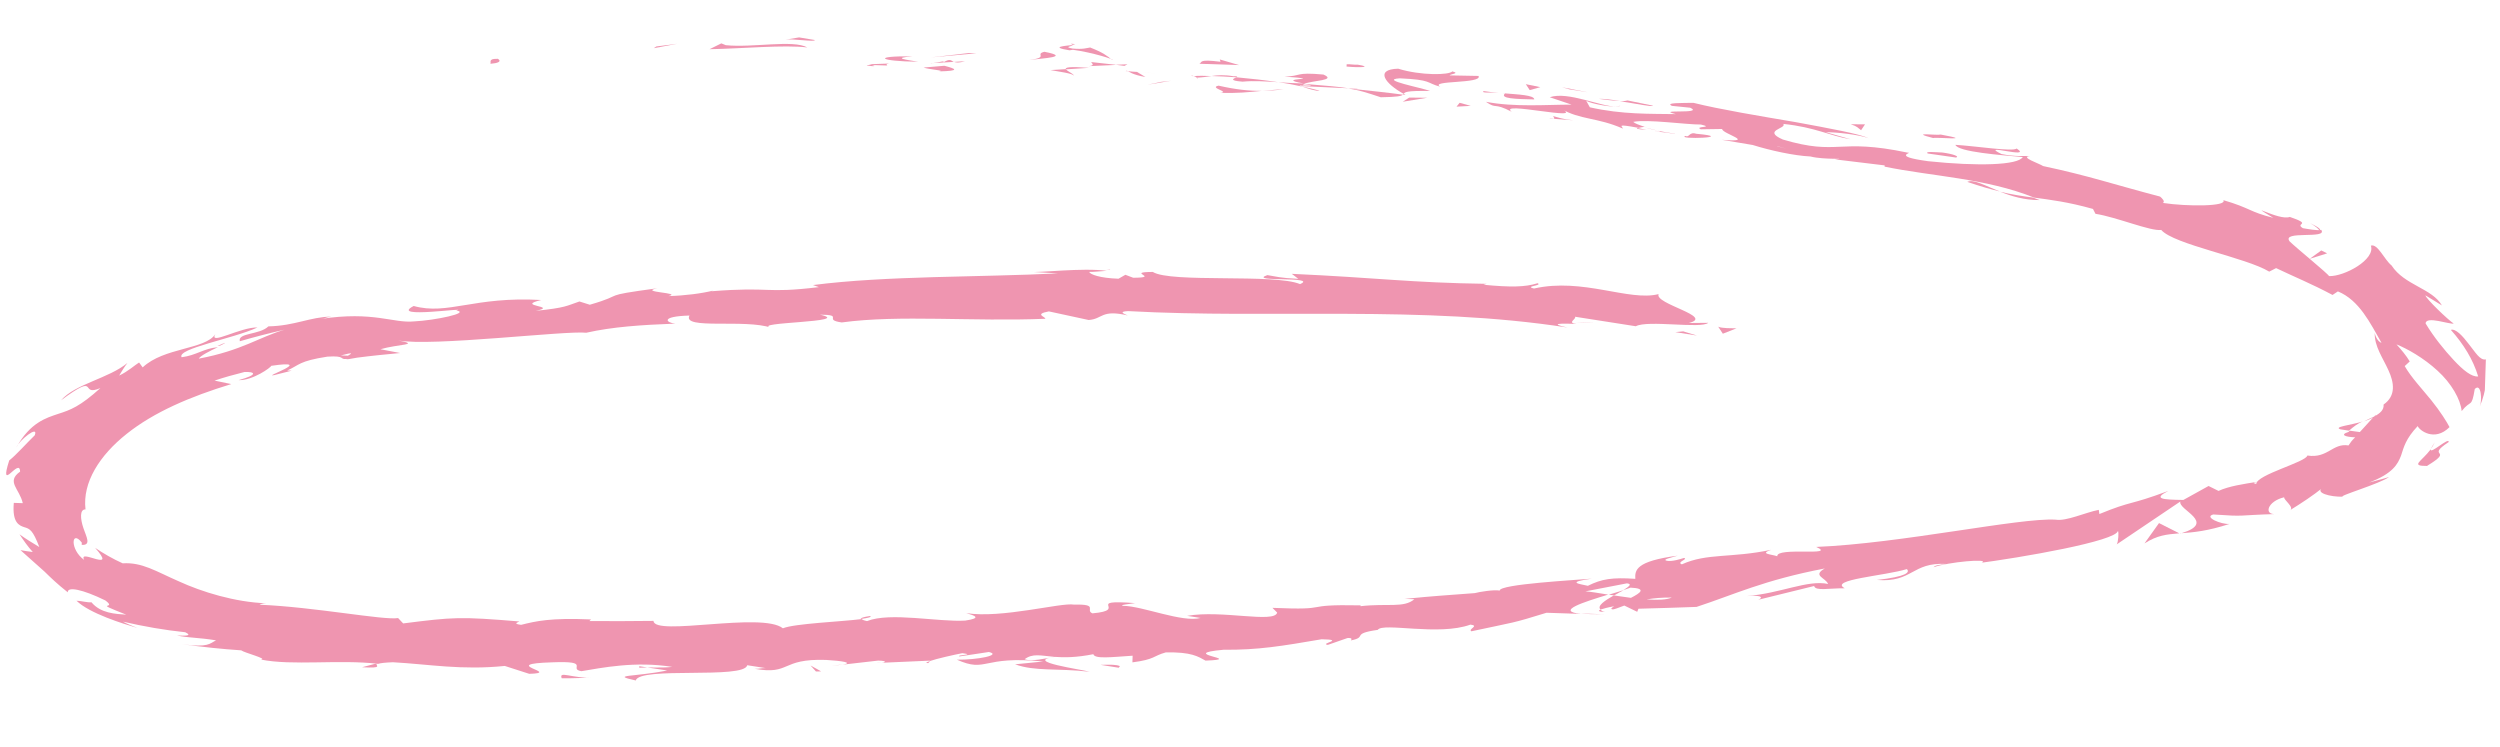 <?xml version="1.0" encoding="UTF-8"?> <svg xmlns="http://www.w3.org/2000/svg" width="375" height="112" viewBox="0 0 375 112" fill="none"><g clip-path="url(#clip0_95_943)"><path d="M74.574 8.827C73.115 8.779 73.767 9.456 73.538 9.574C75.961 9.373 74.467 8.667 74.574 8.827Z" fill="#EF95B0"></path><path d="M98.463 6.963L98.061 7.231L101.567 6.566L98.463 6.963Z" fill="#EF95B0"></path><path d="M121.104 7.12C118.952 5.924 112.897 7.191 108.865 6.777L108.2 6.505L106.429 7.383C111.321 7.295 117.634 6.692 121.104 7.12Z" fill="#EF95B0"></path><path d="M133.096 9.828C132.381 9.367 135.692 9.508 130.293 9.641C130.572 9.682 130.628 9.715 130.795 9.752C131.3 9.768 131.918 9.789 133.096 9.828Z" fill="#EF95B0"></path><path d="M130.795 9.751C132.356 10.146 128.436 9.736 130.795 9.751Z" fill="#EF95B0"></path><path d="M141.693 9.862L138.537 10.132C139.202 10.404 141.95 10.589 140.878 10.71C144.084 10.628 143.42 10.325 141.637 9.86L141.693 9.862Z" fill="#EF95B0"></path><path d="M144.75 9.182L143.117 9.284C143.395 9.387 143.842 9.464 144.75 9.182Z" fill="#EF95B0"></path><path d="M139.626 9.482L143.06 9.283C142.618 9.081 142.573 8.736 141.485 9.356C141.777 9.022 141.092 9.343 139.625 9.513L139.626 9.482Z" fill="#EF95B0"></path><path d="M137.723 9.262C135.992 8.955 133.695 8.723 136.851 8.452C130.841 8.378 131.713 9.188 137.723 9.262Z" fill="#EF95B0"></path><path d="M122.209 6L119.862 5.61L117.828 5.948C118.845 5.763 122.366 6.348 122.209 6Z" fill="#EF95B0"></path><path d="M161.03 11.377C161.262 11.166 160.042 10.689 159.884 10.371L157.575 10.513C158.748 10.74 160.987 11.001 161.087 11.379L161.03 11.377Z" fill="#EF95B0"></path><path d="M159.882 10.402L163.373 10.174C160.29 9.947 159.723 10.115 159.882 10.402Z" fill="#EF95B0"></path><path d="M145.352 7.953L139.655 8.608L146.475 7.99L145.352 7.953Z" fill="#EF95B0"></path><path d="M174.149 12.281L172.112 12.713L175.672 12.113L174.149 12.281Z" fill="#EF95B0"></path><path d="M182.785 12.847C181.257 13.171 184.608 13.782 183.03 13.917C185.387 14.026 187.473 13.814 189.334 13.626C187.366 13.655 185.35 13.432 182.785 12.847Z" fill="#EF95B0"></path><path d="M192.545 13.39C191.532 13.419 190.517 13.541 189.39 13.629C190.459 13.602 191.472 13.542 192.545 13.39Z" fill="#EF95B0"></path><path d="M169.201 10.68C169.201 10.68 169.913 11.234 171.813 11.547L170.546 10.787C170.153 10.774 169.649 10.726 169.201 10.68Z" fill="#EF95B0"></path><path d="M170.491 10.754C171.947 10.896 172.955 10.992 173.404 11.007C173.011 10.994 172.115 10.902 170.435 10.752L170.491 10.754Z" fill="#EF95B0"></path><path d="M168.864 10.668C168.864 10.668 169.088 10.676 169.2 10.679C169.09 10.613 168.979 10.578 168.864 10.668Z" fill="#EF95B0"></path><path d="M154.365 9.002C156.454 8.728 160.73 8.557 156.654 7.766C155.124 8.152 157.469 8.605 154.365 9.002Z" fill="#EF95B0"></path><path d="M167.322 9.712L163.683 9.31C163.733 9.499 164.341 9.801 163.325 9.923L167.321 9.743L167.322 9.712Z" fill="#EF95B0"></path><path d="M169.124 9.646L167.323 9.711L168.666 9.881L169.124 9.646Z" fill="#EF95B0"></path><path d="M186.401 12.249C188.036 12.085 189.774 12.205 191.736 12.332C189.668 12.014 187.54 11.787 185.467 11.594C185.124 11.77 184.158 12.081 186.401 12.249Z" fill="#EF95B0"></path><path d="M178.73 11.402L179.066 11.413C179.066 11.413 178.678 11.275 178.73 11.402Z" fill="#EF95B0"></path><path d="M210.835 14.245L210.56 14.079L210.444 14.2L210.835 14.245Z" fill="#EF95B0"></path><path d="M185.134 11.457C183.57 11.187 182.611 11.28 181.708 11.406C182.887 11.446 184.122 11.486 185.467 11.594C185.638 11.505 185.64 11.443 185.135 11.426L185.134 11.457Z" fill="#EF95B0"></path><path d="M197.933 13.599C197.153 13.386 196.261 13.169 195.312 12.981C196.034 13.255 197.591 13.744 197.933 13.599Z" fill="#EF95B0"></path><path d="M179.564 11.648L179.341 11.641C179.838 11.845 179.784 11.78 179.564 11.648Z" fill="#EF95B0"></path><path d="M179.565 11.648C180.409 11.613 181.03 11.509 181.708 11.406C180.754 11.375 179.856 11.345 179.067 11.413C179.233 11.481 179.456 11.551 179.565 11.648Z" fill="#EF95B0"></path><path d="M217.864 10.698C217.396 11.277 213.122 11.354 209.729 10.304C206.073 10.402 207.855 12.616 210.56 14.08C210.736 13.836 210.801 13.588 214.508 13.649C213.343 13.173 206.753 11.955 209.962 11.749C214.844 11.973 213.818 12.408 216.046 13.012C214.281 12.017 222.466 12.6 221.775 11.39L217.451 11.309C217.457 11.122 219.034 11.018 217.92 10.732L217.864 10.698Z" fill="#EF95B0"></path><path d="M203.73 13.322L202.214 13.272C203.892 13.515 205.003 13.896 207.116 14.59C209.646 14.549 210.212 14.412 210.444 14.201C208.039 13.871 205.63 13.635 203.223 13.368L203.73 13.322Z" fill="#EF95B0"></path><path d="M195.605 12.585C196.916 12.035 200.567 12.093 198.518 11.182C194.148 10.787 195.363 11.421 192.663 11.488C199.727 12.003 190.579 11.637 195.551 12.52C194.148 12.474 192.913 12.433 191.736 12.332C192.967 12.497 194.196 12.726 195.311 12.981L195.145 12.913C194.868 12.779 194.757 12.744 195.148 12.819C195.148 12.819 195.26 12.823 195.316 12.825C195.376 12.733 195.546 12.677 195.717 12.62C197.728 12.967 195.991 12.816 195.316 12.825C195.316 12.825 195.202 12.884 195.201 12.915L202.271 13.243C200.817 13.007 198.968 12.852 195.662 12.587L195.605 12.585Z" fill="#EF95B0"></path><path d="M160.627 6.554C160.627 6.554 160.847 6.686 160.846 6.717C161.298 6.67 161.524 6.615 160.627 6.554Z" fill="#EF95B0"></path><path d="M163.531 7.119C163.023 7.195 162.509 7.428 160.884 7.281C159.432 7.014 160.895 6.969 160.902 6.75C159.886 6.873 157.296 7.037 160.426 7.547L160.934 7.47C163.788 7.845 167.347 8.963 166.84 9.009C166.075 8.359 165.417 7.868 163.586 7.152L163.531 7.119Z" fill="#EF95B0"></path><path d="M179.915 9.566L185.866 9.763L182.971 8.918L183.072 9.265C179.715 8.841 180.373 9.332 179.915 9.566Z" fill="#EF95B0"></path><path d="M211.385 14.637L210.409 15.261L214.081 14.664L211.385 14.637Z" fill="#EF95B0"></path><path d="M218.945 15.42L218.476 15.998L220.615 15.881L218.945 15.42Z" fill="#EF95B0"></path><path d="M126.469 99.666L124.721 99.858C125.566 99.792 126.073 99.747 126.469 99.666Z" fill="#EF95B0"></path><path d="M139.232 99.465L139.523 99.162C138.955 99.33 138.725 99.479 139.232 99.465Z" fill="#EF95B0"></path><path d="M354.476 63.202C352.546 63.794 349.954 64.021 351.065 64.401L352.351 64.6C353.103 63.938 353.679 63.52 354.42 63.201L354.476 63.202Z" fill="#EF95B0"></path><path d="M241.284 89.192L242.123 89.313C242.638 89.018 243.097 88.752 243.554 88.517C242.873 88.713 242.134 88.97 241.34 89.194L241.284 89.192Z" fill="#EF95B0"></path><path d="M240.624 92.138L237.144 92.022C237.928 92.111 239.051 92.148 240.624 92.138Z" fill="#EF95B0"></path><path d="M56.513 99.505L54.302 100.088C57.667 100.262 56.221 99.839 56.513 99.505Z" fill="#EF95B0"></path><path d="M295.089 27.281C297.034 27.939 298.592 28.396 299.986 28.724C297.711 27.836 296.058 26.844 295.089 27.281Z" fill="#EF95B0"></path><path d="M130.53 92.397C129.514 92.551 129.06 92.692 129.111 92.85C130.183 92.698 130.806 92.562 130.53 92.397Z" fill="#EF95B0"></path><path d="M305.957 30.014C305.624 29.878 305.29 29.773 304.958 29.637C303.391 29.429 301.826 29.19 299.986 28.754C301.65 29.403 303.652 30.032 305.9 30.012L305.957 30.014Z" fill="#EF95B0"></path><path d="M165.97 40.374C165.97 40.374 166.363 40.387 166.53 40.455C166.533 40.361 166.308 40.354 165.97 40.374Z" fill="#EF95B0"></path><path d="M239.319 48.424C238.588 48.431 237.41 48.361 236.344 48.326C236.904 48.376 237.801 48.437 239.319 48.424Z" fill="#EF95B0"></path><path d="M249.034 19.759C248.752 19.78 247.41 19.58 249.034 19.759Z" fill="#EF95B0"></path><path d="M242.301 16.036C242.695 16.018 242.978 15.965 243.039 15.81C242.866 15.961 242.583 16.014 242.301 16.036Z" fill="#EF95B0"></path><path d="M323.784 29.574L323.896 29.578C323.51 29.377 323.621 29.412 323.784 29.574Z" fill="#EF95B0"></path><path d="M246.751 19.12C247.307 19.294 247.977 19.442 248.701 19.622C248.368 19.517 247.81 19.373 246.751 19.12Z" fill="#EF95B0"></path><path d="M246.964 19.471C246.405 19.358 246.015 19.283 245.624 19.207C245.396 19.294 245.505 19.391 246.964 19.471Z" fill="#EF95B0"></path><path d="M251.215 20.049C250.32 19.926 249.482 19.773 248.701 19.622C248.978 19.725 249.089 19.76 249.032 19.789C249.48 19.835 250.152 19.92 251.27 20.082L251.215 20.049Z" fill="#EF95B0"></path><path d="M32.632 51.89C32.632 51.89 32.857 51.897 33.027 51.84C34.341 51.197 33.716 51.395 32.632 51.89Z" fill="#EF95B0"></path><path d="M327.001 80.036L327.17 79.979C327.17 79.979 327.003 79.974 326.948 79.972L327.059 79.976L327.001 80.036Z" fill="#EF95B0"></path><path d="M321.671 81.515C323.566 80.297 324.975 80.156 326.891 80.001L323.851 78.463L321.671 81.515Z" fill="#EF95B0"></path><path d="M95.891 99.935L100.084 100.573C95.106 101.564 91.41 101.192 95.37 102.073C95.891 99.935 111.672 101.925 112.08 99.783L114.875 100.22C114.089 100.194 113.972 100.346 113.186 100.32C118.661 101.282 117.002 98.759 123.907 98.988C126.318 99.13 128.051 99.406 126.412 99.696L131.714 99.09C133.287 99.111 132.938 99.475 131.365 99.454L139.469 99.097L139.467 99.16C140.547 98.789 143.095 98.218 144.339 97.978C146.466 98.236 143.319 98.225 143.929 98.464L148.335 97.798C150.286 98.268 146.609 98.99 143.52 98.95C148.117 100.977 147.138 98.289 156.492 99.224L152.263 99.646C155.261 100.745 158.483 100.195 163.465 100.766C162.24 100.413 153.401 99.215 158.201 98.53C159.602 98.639 161.456 98.638 164.002 98.129C164.202 98.885 166.741 98.563 169.895 98.355L169.862 99.354C173.304 98.906 172.928 98.393 174.856 97.864C178.737 97.773 179.724 98.493 180.828 99.092C187.074 98.862 176.252 98.129 183.523 97.463C188.748 97.511 192.252 96.909 198.242 95.889C201.949 95.949 197.828 96.531 199.17 96.732L202.126 95.705C202.914 95.669 202.737 95.913 202.62 96.065C205.221 95.558 202.54 95.063 206.662 94.481C207.431 93.32 215.79 95.439 220.568 93.692C221.967 93.863 220.152 94.365 220.703 94.696C227.495 93.234 226.585 93.579 231.978 91.914L237.142 92.085C233.222 91.674 237.538 90.318 241.228 89.191C239.775 88.955 238.601 88.76 237.816 88.703L244.037 87.503C244.877 87.593 244.359 87.982 243.498 88.516C243.896 88.373 244.293 88.261 244.578 88.146C247.047 88.259 246.069 88.945 244.64 89.678C243.801 89.557 242.906 89.434 242.067 89.312C240.749 90.081 239.486 90.882 240.086 91.433C240.484 91.29 241.221 91.096 242.125 90.938C241.781 91.146 241.551 91.326 241.829 91.397C242.108 91.469 242.68 91.175 243.646 90.833L245.582 91.771L245.766 91.309C248.69 91.249 251.616 91.128 254.485 91.035C260.052 89.22 264.508 87.025 273.726 85.269C271.779 86.36 273.849 86.647 274.211 87.596C271.142 86.932 267.083 89.016 262.013 89.41C264.66 89.217 264.306 89.736 263.736 89.967L272.121 87.902C272.32 88.689 274.302 88.224 276.718 88.242C274.232 86.941 282.736 86.379 286.029 85.364C286.519 85.848 285.992 86.487 281.536 86.995C286.916 87.424 286.739 84.294 291.955 84.591C290.882 84.743 290.32 84.756 290.028 85.09C292.246 84.289 298.502 83.746 297.3 84.394L296.228 84.546C303.338 83.625 317.469 81.157 317.688 79.633C317.851 79.795 317.744 81.322 317.508 81.658L327.05 75.227C326.67 76.495 332.566 78.346 327.229 79.981C328.976 79.851 331.117 79.672 334.412 78.594C333.173 78.678 330.513 77.559 331.987 77.171C337.032 77.525 335.355 77.282 341.373 77.106C339.514 77.263 340.088 75.19 342.637 74.587C342.457 74.924 344.271 76.14 343.471 76.551C345.249 75.454 346.915 74.354 348.416 73.154C347.155 73.893 349.493 74.564 351.462 74.504C350.452 74.471 357.033 72.564 358.359 71.546C357.394 71.858 356.318 72.103 355.353 72.384C358.938 71.034 359.659 69.621 360.151 68.357C360.588 67.028 360.853 65.819 362.658 63.91C362.863 64.511 365.163 66.336 367.429 64.069C367.06 63.338 366.046 61.711 364.697 60.042C363.293 58.309 361.664 56.599 360.708 54.912L361.462 54.218C360.929 53.326 360.227 52.491 359.468 51.654C361.076 52.3 363.558 53.694 365.63 55.606C367.704 57.486 369.085 59.906 369.251 61.661C370.659 59.865 370.724 61.304 371.215 58.352C372.204 57.354 372.338 60.076 371.971 60.97C372.947 58.66 373.195 56.263 372.88 53.909C371.974 54.098 371.287 52.794 370.315 51.606C369.4 50.389 368.314 49.229 367.631 49.487C369.528 51.612 370.968 53.94 371.727 56.464C370.768 56.588 369.455 55.514 368.044 53.999C366.633 52.484 365.067 50.558 363.842 48.518C363.881 47.333 367.489 48.702 368.056 48.533C367.231 48.006 363.854 44.77 363.813 44.3L366.292 45.819C364.804 43.24 360.66 42.79 358.736 39.821C357.641 38.942 356.654 36.504 355.631 36.845C356.349 38.93 351.656 41.492 349.354 41.416C349.252 41.1 344.601 37.323 343.457 36.223C342.11 34.492 349.255 35.946 348.179 34.474C347.78 34.648 346.105 34.343 345.434 34.227C344.112 33.433 347.023 33.748 343.467 32.537C341.873 33.172 336.528 29.965 340.99 32.674C337.367 31.773 337.61 31.219 333.492 30.02C334.19 30.981 328.065 30.997 324.43 30.439C324.831 30.233 324.286 29.716 324.012 29.488C316.937 27.629 313.271 26.352 306.463 24.908C305.969 24.548 302.855 23.539 304.546 23.408C303.479 23.373 302.35 23.523 300.229 23.109C296.634 21.365 305.033 23.955 302.504 22.278C301.925 22.79 296.559 21.925 293.306 21.724C293.72 22.8 300.167 23.263 303.417 23.558C302.702 24.784 296.683 24.959 289.235 24.182C283.417 23.396 287.199 22.896 286.131 22.892C275.528 20.667 275.886 23.427 267.427 20.929C264.27 19.544 268.043 19.294 267.504 18.589C272.377 19.094 274.413 20.38 277.599 20.891L273.87 19.831C275.499 19.822 278.747 20.18 280.302 20.731C278.975 20.093 274.45 19.256 269.256 18.303C264.003 17.411 258.079 16.434 254.01 15.425C252.379 15.464 249.685 15.375 250.792 15.88L253.536 16.159C255.695 17.167 248.136 16.323 251.369 17.118C247.606 17.056 243.331 17.195 238.478 16.097L237.895 15.047C237.886 15.328 240.952 16.054 242.472 15.98C240.222 16.061 235.188 13.646 232.459 14.586L235.738 15.694C231.973 15.695 227.183 16.098 222.884 15.269C224.587 16.45 223.95 15.304 226.768 16.772C224.464 15.071 238.124 18.304 234.2 16.331C237.011 17.986 239.609 17.603 243.43 19.291C243.44 18.979 242.164 18.5 245.794 19.182C246.02 19.127 246.416 19.047 246.698 19.025C246.81 19.029 246.866 19.062 246.921 19.095L246.754 19.027C246.754 19.027 246.924 19.001 246.698 19.025C245.864 18.747 245.198 18.507 244.981 18.281C247.074 17.85 253.003 18.703 255.139 18.68C257.257 19.187 254.064 18.894 255.115 19.397L258.32 19.347C258.296 20.065 263.646 21.398 258.266 20.97L262.904 21.748C265.463 22.551 269.089 23.358 271.557 23.471C273.675 24.01 277.394 23.696 275.252 23.906L282.696 24.809L282.69 24.996C289.666 26.445 297.861 26.716 305.126 29.643C307.587 29.975 310.162 30.279 313.948 31.341L314.318 32.072C317.449 32.55 322.603 34.72 324.184 34.492C326.078 36.678 336.915 38.63 340.386 40.745L341.415 40.216C344.07 41.491 346.842 42.614 349.879 44.245L350.683 43.709C353.899 45.034 355.527 48.462 357.227 51.423C356.726 51.282 356.302 50.518 356.209 49.921C356.142 51.949 357.434 53.679 358.271 55.55C359.11 57.358 359.437 59.368 357.539 60.68C357.623 61.526 356.933 62.003 356.302 62.388C356.305 62.326 356.363 62.265 356.365 62.203C356.307 62.263 356.19 62.384 356.131 62.476C355.617 62.709 355.104 62.942 354.59 63.206C355.101 63.035 355.613 62.834 355.957 62.627C355.49 63.173 354.733 63.961 353.974 64.81L352.464 64.604C352.464 64.604 352.348 64.725 352.289 64.785C350.87 65.238 351.871 65.552 353.274 65.599C352.81 66.021 352.515 66.448 352.278 66.816C349.875 66.424 349.178 68.806 346.103 68.329C345.902 69.322 338.478 71.2 338.432 72.605C338.211 72.472 337.648 72.516 338.611 72.267C336.521 72.604 334.375 72.908 332.778 73.636L331.285 72.899L327.507 74.992C324.305 74.948 322.904 74.839 325.248 73.636C319.16 75.902 319.976 75.023 314.906 77.105L314.814 76.477C312.778 76.878 309.924 78.221 308.359 77.95C303.032 77.617 285.145 81.523 272.428 82.039C275.695 83.491 266.416 81.997 266.593 83.439C265.705 83.129 263.851 83.099 265.67 82.472C259.672 83.741 256.046 82.934 252.28 84.652C251.392 84.311 253.317 83.874 252.593 83.694C252.138 83.835 250.775 84.29 249.994 84.108C249.269 83.928 250.74 83.633 251.649 83.351C245.328 84.172 245.226 85.543 245.296 86.826C241.82 86.586 240.238 86.846 238.181 87.871C236.898 87.579 234.826 87.354 238.778 86.798C236.524 87.004 224.871 87.618 224.952 88.589C224.171 88.407 221.798 88.797 221.23 88.966C216.16 89.36 215.654 89.343 210.693 89.835L212.153 89.883C210.59 91.237 208.087 90.467 204.082 90.928L204.086 90.803C194.652 90.616 200.295 91.584 190.868 91.178L191.575 91.889C191.184 93.531 183.217 91.456 178.072 92.379L180.085 92.695C177.307 93.415 171.434 90.909 168.457 90.873C167.786 90.757 169.421 90.593 170.268 90.465C162.42 89.892 169.504 91.501 163.868 92.002C162.703 91.526 164.926 90.6 161.101 90.692C159.146 90.346 150.298 92.802 144.931 91.969C146.156 92.321 147.379 92.706 144.782 93.088C140.728 93.329 133.53 91.778 130.056 93.163C129.498 93.051 129.333 92.951 129.28 92.856C126.232 93.255 119.199 93.522 117.433 94.244C114.313 91.736 98.116 95.51 98.026 93.133C94.822 93.183 91.619 93.171 88.416 93.159L88.649 92.916C82.533 92.651 80.38 93.174 78.17 93.725C76.771 93.554 77.79 93.338 77.906 93.217C68.939 92.482 68.094 92.548 60.476 93.514L59.716 92.708C57.625 93.076 47.127 91.042 38.934 90.708C39.048 90.649 39.278 90.501 39.953 90.492C35.238 90.336 30.232 88.764 26.856 87.215C23.366 85.694 21.332 84.315 18.404 84.499C16.909 83.825 15.53 83.029 14.266 82.175C15.945 84.074 15.438 84.12 14.435 83.868C13.488 83.618 12.102 83.041 12.633 83.996C10.437 82.424 10.707 79.371 12.269 81.391L12.258 81.734C13.716 81.814 12.971 80.571 12.51 79.212C12.049 77.854 11.929 76.382 12.828 76.411C12.343 72.366 14.951 68.297 18.991 65.089C23.088 61.819 28.504 59.5 34.691 57.612L32.18 57.091C33.601 56.607 35.132 56.189 36.662 55.803C38.126 55.726 38.954 56.16 35.779 57.023C37.912 57.094 40.675 55.092 40.683 54.874C47.572 53.852 39.106 56.665 41.142 56.264L43.749 55.6L43.076 55.578C44.958 54.734 44.808 54.167 49.101 53.497C51.917 53.309 50.884 53.962 51.956 53.841C51.953 53.935 52.347 53.886 53.592 53.646C55.68 53.371 57.822 53.161 60.021 52.953L57.061 52.386C59.728 51.6 63.208 51.746 59.746 51.069C64.716 52.015 84.915 49.56 87.938 49.91C91.957 49.012 96.125 48.744 101.301 48.541C99.956 48.434 98.921 47.462 103.421 47.33C102.281 49.51 111.778 47.794 115.722 49.174C112.267 48.31 128.336 48.374 122.981 47.197C126.745 47.228 123.349 47.959 126.257 48.367C134.95 47.187 145.872 48.267 156.789 47.816C156.911 47.539 155.013 47.133 157.331 46.71L163.302 48.001C165.442 47.853 165.154 46.375 169.168 47.32C168.614 47.083 167.726 46.742 169.19 46.665C190.786 47.849 213.333 45.753 235.137 49.13C232.179 48.501 234.202 48.505 236.447 48.58C234.992 48.407 236.47 47.893 236.258 47.511L245.371 48.938C247.145 47.965 255.191 49.356 256.233 48.423L253.31 48.451C257.276 47.489 248.122 45.593 248.789 44.115C244.369 45.25 237.409 41.614 230.104 43.278C228.543 42.914 231.467 42.855 230.637 42.483C228.762 43.077 226.57 43.099 222.537 42.715L222.991 42.574C211.533 42.413 206.669 41.659 193.763 41.075L194.75 41.826C192.001 41.704 191.39 41.465 190.104 41.266C186.978 42.35 197.855 41.398 195.005 42.616C191.293 41.025 175.566 42.472 172.925 40.791C168.653 40.806 174.245 41.647 169.974 41.662L168.808 41.217L167.777 41.808C164.971 41.715 163.528 41.167 163.372 40.787C164.045 40.809 165.287 40.663 166.018 40.625C162.326 40.128 155.837 40.944 154.606 40.778L158.7 41.007C147.161 41.594 132.896 41.34 121.947 42.758L122.836 43.069C114.486 44.073 115.928 42.965 106.688 43.69L107.029 43.576C105.272 44.018 102.789 44.342 100.258 44.414C102.523 43.895 95.612 43.854 98.611 43.235C89.579 44.466 94.201 44.057 88.47 45.71L86.913 45.221C84.981 45.876 84.915 46.155 80.348 46.629C83.969 45.874 77.111 45.959 81.189 45.001C71.093 44.417 67.176 47.317 62.053 45.898C58.165 47.893 70.816 46.001 68.436 46.578C70.672 46.933 65.184 48.063 62.089 48.211C58.988 48.514 56.016 46.635 48.108 47.841C48.898 47.743 48.904 47.587 49.694 47.488C46.489 47.538 44.253 48.87 40.26 48.956C38.925 50.255 35.621 49.896 35.972 51.188C38.185 50.543 40.452 49.962 42.717 49.443C38.858 50.565 36.319 52.574 29.817 53.796C29.998 53.395 31.542 52.603 32.683 52.079C30.542 52.258 29.439 53.315 27.239 53.585C26.495 52.28 34.973 50.811 38.625 49.12C36.099 49.037 31.285 51.876 32.298 50.129C30.76 52.452 24.591 52.092 21.4 55.11L20.863 54.374C20.232 54.759 19.188 55.724 17.875 56.337C18.233 55.724 18.648 55.05 19.118 54.441C16.344 56.754 11.259 57.586 9.155 60.046C15.088 55.651 11.755 59.601 15.06 58.211C11.99 60.983 10.568 61.499 8.694 62.093C6.932 62.69 4.55 63.361 2.459 67.103C2.888 66.024 5.831 63.685 5.216 65.289C3.939 66.527 2.421 68.257 1.382 69.066C-0.249 74.198 2.976 68.463 3.013 70.745C0.883 72.267 2.928 73.303 3.418 75.475L2.071 75.43C1.802 78.451 2.913 78.832 3.636 79.075C4.471 79.321 4.915 79.492 5.897 82.055C4.906 81.459 3.859 80.831 2.926 80.144C3.515 81.038 4.158 81.966 4.917 82.803C4.302 82.72 3.686 82.637 3.072 82.523C4.71 83.983 5.692 84.859 6.675 85.735C7.6 86.64 8.525 87.546 10.168 88.85C10.086 87.941 12.375 88.391 15.803 90.067C17.777 91.538 13.5 90.053 18.936 92.201C17.31 92.085 15.121 92.012 13.715 90.341C13.15 90.416 12.037 90.098 11.475 90.111C13.435 92.019 18.441 93.559 20.612 94.193C19.835 93.886 18.892 93.512 18.451 93.247C21.574 93.975 24.703 94.516 27.783 94.837C28.945 95.406 27.766 95.367 26.531 95.326C28.373 95.7 29.78 95.621 32.407 96.052C31.436 96.52 31.302 97.171 27.33 96.634C30.351 97.046 33.319 97.363 36.179 97.551C36.617 97.909 40.294 98.843 39.111 98.929C43.856 99.898 50.858 98.881 56.735 99.575C57.076 99.462 57.697 99.388 58.935 99.336C64.375 99.641 69.234 100.551 75.718 99.891L79.388 101.075C84.45 100.93 74.436 99.599 82.873 99.347C88.838 99.108 85.144 100.328 87.212 100.678C90.207 100.184 95.299 99.134 100.832 100.036C99.028 100.226 97.573 100.053 95.883 100.153L95.891 99.935ZM158.144 98.528C156.957 98.739 154.691 99.289 153.693 98.881C154.903 97.984 156.016 98.333 158.144 98.528ZM250.766 89.631C250.024 89.982 248.618 90.029 246.992 89.912C248.066 89.729 249.306 89.614 250.766 89.631ZM266.551 21.931L266.663 21.935C269.056 22.639 268.223 22.361 266.551 21.931ZM261.365 20.729C260.802 20.741 260.799 20.835 260.962 20.997C261.416 20.887 262.646 21.052 263.986 21.315C263.714 21.056 263.048 20.816 261.421 20.73L261.365 20.729ZM52.197 53.35L51.13 53.314C53.228 52.759 52.712 53.054 52.197 53.35Z" fill="#EF95B0"></path><path d="M240.748 91.799C240.357 91.723 240.193 91.593 240.086 91.433C239.687 91.608 239.738 91.765 240.748 91.799Z" fill="#EF95B0"></path><path d="M56.908 99.393L56.74 99.387C56.74 99.387 56.569 99.475 56.512 99.505L56.908 99.393Z" fill="#EF95B0"></path><path d="M346.472 33.449C347.354 33.947 347.736 34.303 347.951 34.592C348.18 34.474 347.966 34.155 346.472 33.449Z" fill="#EF95B0"></path><path d="M232.466 17.772L235.997 18.046C234.317 17.865 233.763 17.628 232.984 17.415C232.977 17.602 233.584 17.934 232.465 17.804L232.466 17.772Z" fill="#EF95B0"></path><path d="M203.625 9.696C203.061 9.74 202.504 9.596 201.997 9.642L201.986 9.985C204.227 10.184 205.861 10.051 203.625 9.696Z" fill="#EF95B0"></path><path d="M230.144 14.915C230.11 14.258 227.808 14.182 225.342 13.975L225.791 13.99C224.809 14.801 227.449 14.857 230.144 14.915Z" fill="#EF95B0"></path><path d="M224.782 13.926C223.999 13.838 223.27 13.782 222.543 13.665C222.139 13.995 223.437 13.819 224.782 13.926Z" fill="#EF95B0"></path><path d="M254.419 20.062C253.362 19.714 253.386 20.715 252.835 20.384C251.242 20.956 260.805 20.648 254.419 20.062Z" fill="#EF95B0"></path><path d="M228.872 12.625L229.46 13.519L231.049 13.072L228.872 12.625Z" fill="#EF95B0"></path><path d="M247.928 15.848L244.132 15.066C244.132 15.066 243.622 15.205 243.004 15.185C245.409 15.545 247.975 16.099 247.928 15.848Z" fill="#EF95B0"></path><path d="M243.005 15.154C241.775 14.957 240.544 14.791 239.813 14.829C240.484 14.914 241.939 15.118 243.005 15.154Z" fill="#EF95B0"></path><path d="M234.307 13.086L235.421 13.404L238.16 13.838L234.307 13.086Z" fill="#EF95B0"></path><path d="M289.16 23.024L293.411 23.633C293.978 23.464 292.923 23.086 291.357 22.878C290.29 22.843 288.666 22.664 289.16 23.024Z" fill="#EF95B0"></path><path d="M277.618 18.642C278.674 18.99 278.668 19.177 279.161 19.537L279.753 18.651L277.561 18.64L277.618 18.642Z" fill="#EF95B0"></path><path d="M289.968 20.707C290.535 20.539 296.471 21.172 291.109 20.183C290.541 20.351 286.235 19.74 289.968 20.707Z" fill="#EF95B0"></path><path d="M349.073 38.002L348.189 37.566L346.461 38.821L349.073 38.002Z" fill="#EF95B0"></path><path d="M364.09 69.862C368.334 67.284 363.679 68.692 367.298 66.313C367.439 65.443 364.423 68.279 364.622 67.38C363.21 69.27 361.448 69.899 364.089 69.893L364.09 69.862Z" fill="#EF95B0"></path><path d="M364.623 67.35C364.858 67.045 365.038 66.708 365.219 66.339C364.864 66.889 364.686 67.165 364.623 67.35Z" fill="#EF95B0"></path><path d="M251.298 49.821L254.54 50.334L252.482 49.704L251.298 49.821Z" fill="#EF95B0"></path><path d="M257.73 49.003L258.426 50.057L260.476 49.251C259.746 49.226 258.283 49.272 257.73 49.003Z" fill="#EF95B0"></path><path d="M167.812 100.161L167.988 99.917C167.434 99.68 166.647 99.685 165.072 99.727L167.812 100.161Z" fill="#EF95B0"></path><path d="M122.388 100.718L123.175 100.713L121.575 99.817L122.388 100.718Z" fill="#EF95B0"></path><path d="M84.254 101.736C85.826 101.788 87.629 101.629 89.201 101.681C85.77 101.786 83.787 100.564 84.254 101.736Z" fill="#EF95B0"></path></g><defs><clipPath id="clip0_95_943"><rect width="371.185" height="99" fill="white" transform="translate(3.276) rotate(1.896)"></rect></clipPath></defs></svg> 